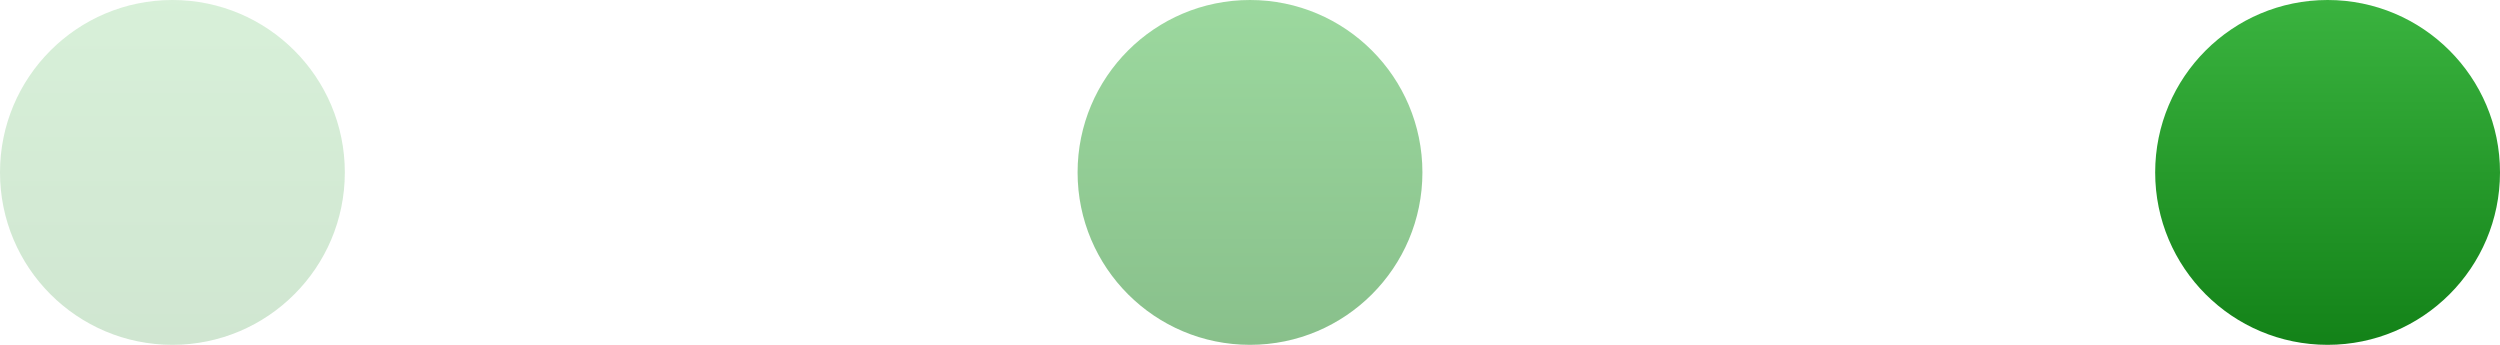 <?xml version="1.0" encoding="UTF-8"?> <svg xmlns="http://www.w3.org/2000/svg" width="58" height="8" viewBox="0 0 58 8" fill="none"><circle cx="54" cy="4" r="4" fill="url(#paint0_linear_1779_291)"></circle><circle opacity="0.5" cx="29" cy="4" r="4" fill="url(#paint1_linear_1779_291)"></circle><circle opacity="0.2" cx="4" cy="4" r="4" fill="url(#paint2_linear_1779_291)"></circle><defs><linearGradient id="paint0_linear_1779_291" x1="54" y1="0" x2="54" y2="8" gradientUnits="userSpaceOnUse"><stop stop-color="#3AB33F"></stop><stop offset="1" stop-color="#138218"></stop></linearGradient><linearGradient id="paint1_linear_1779_291" x1="29" y1="0" x2="29" y2="8" gradientUnits="userSpaceOnUse"><stop stop-color="#3AB33F"></stop><stop offset="1" stop-color="#138218"></stop></linearGradient><linearGradient id="paint2_linear_1779_291" x1="4" y1="0" x2="4" y2="8" gradientUnits="userSpaceOnUse"><stop stop-color="#3AB33F"></stop><stop offset="1" stop-color="#138218"></stop></linearGradient></defs></svg> 